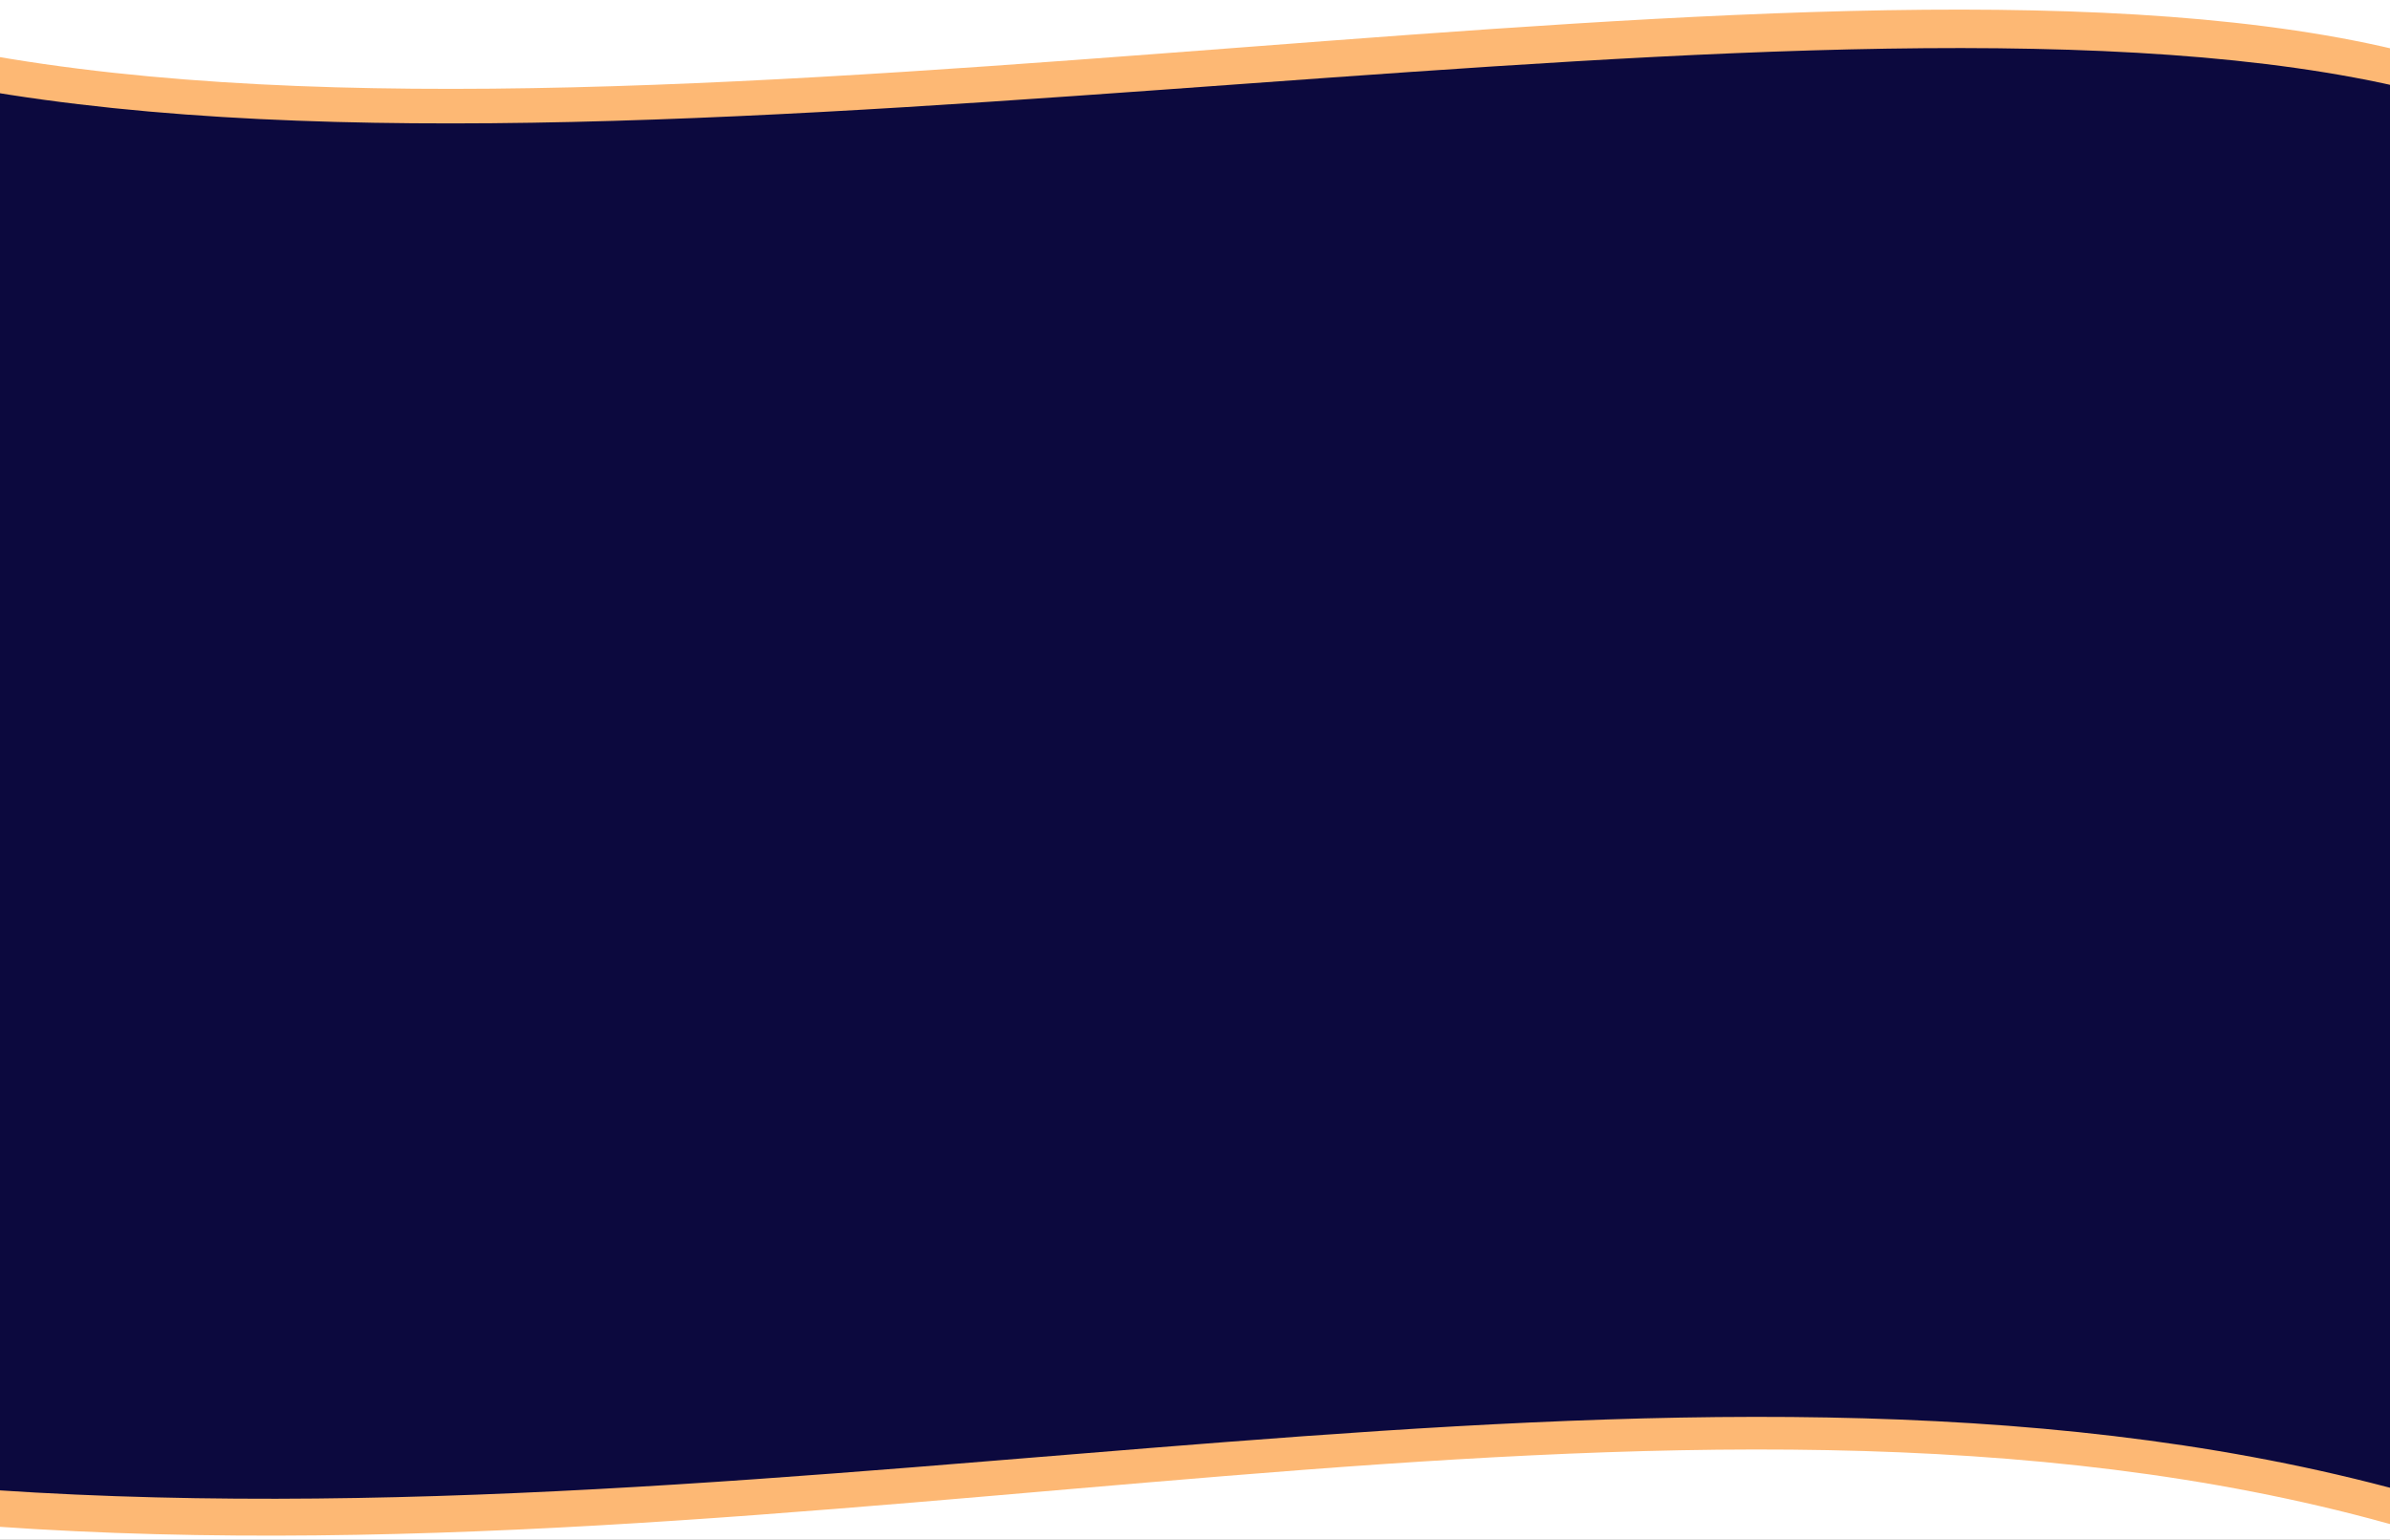 <?xml version="1.0" encoding="UTF-8"?> <svg xmlns="http://www.w3.org/2000/svg" width="1740" height="1121" viewBox="0 0 1740 1121" fill="none"><rect x="0" y="0" width="1740" height="1121" fill="#808080" stroke="none"/> <g clip-path="url(#clip0)"> <rect width="1740" height="1121" fill="white"></rect> <path d="M-17.009 38.603C493.94 132.897 1338.84 -66.696 1754.34 38.603C1754.34 38.603 2256.83 1252.82 1738.34 1109.19C1219.86 965.567 591.429 1160.66 -33 1109.19L-17.009 38.603Z" fill="#FDB874"></path> <path d="M-17.009 65.043C493.94 154.682 1338.84 -35.058 1754.34 65.043C1754.34 65.043 2256.83 1219.31 1738.34 1082.78C1219.86 946.24 591.429 1131.7 -33 1082.78L-17.009 65.043Z" fill="#0C093E"></path> </g> <defs> <clipPath id="clip0"> <rect width="1740" height="1121" fill="white"></rect> </clipPath> </defs> </svg> 